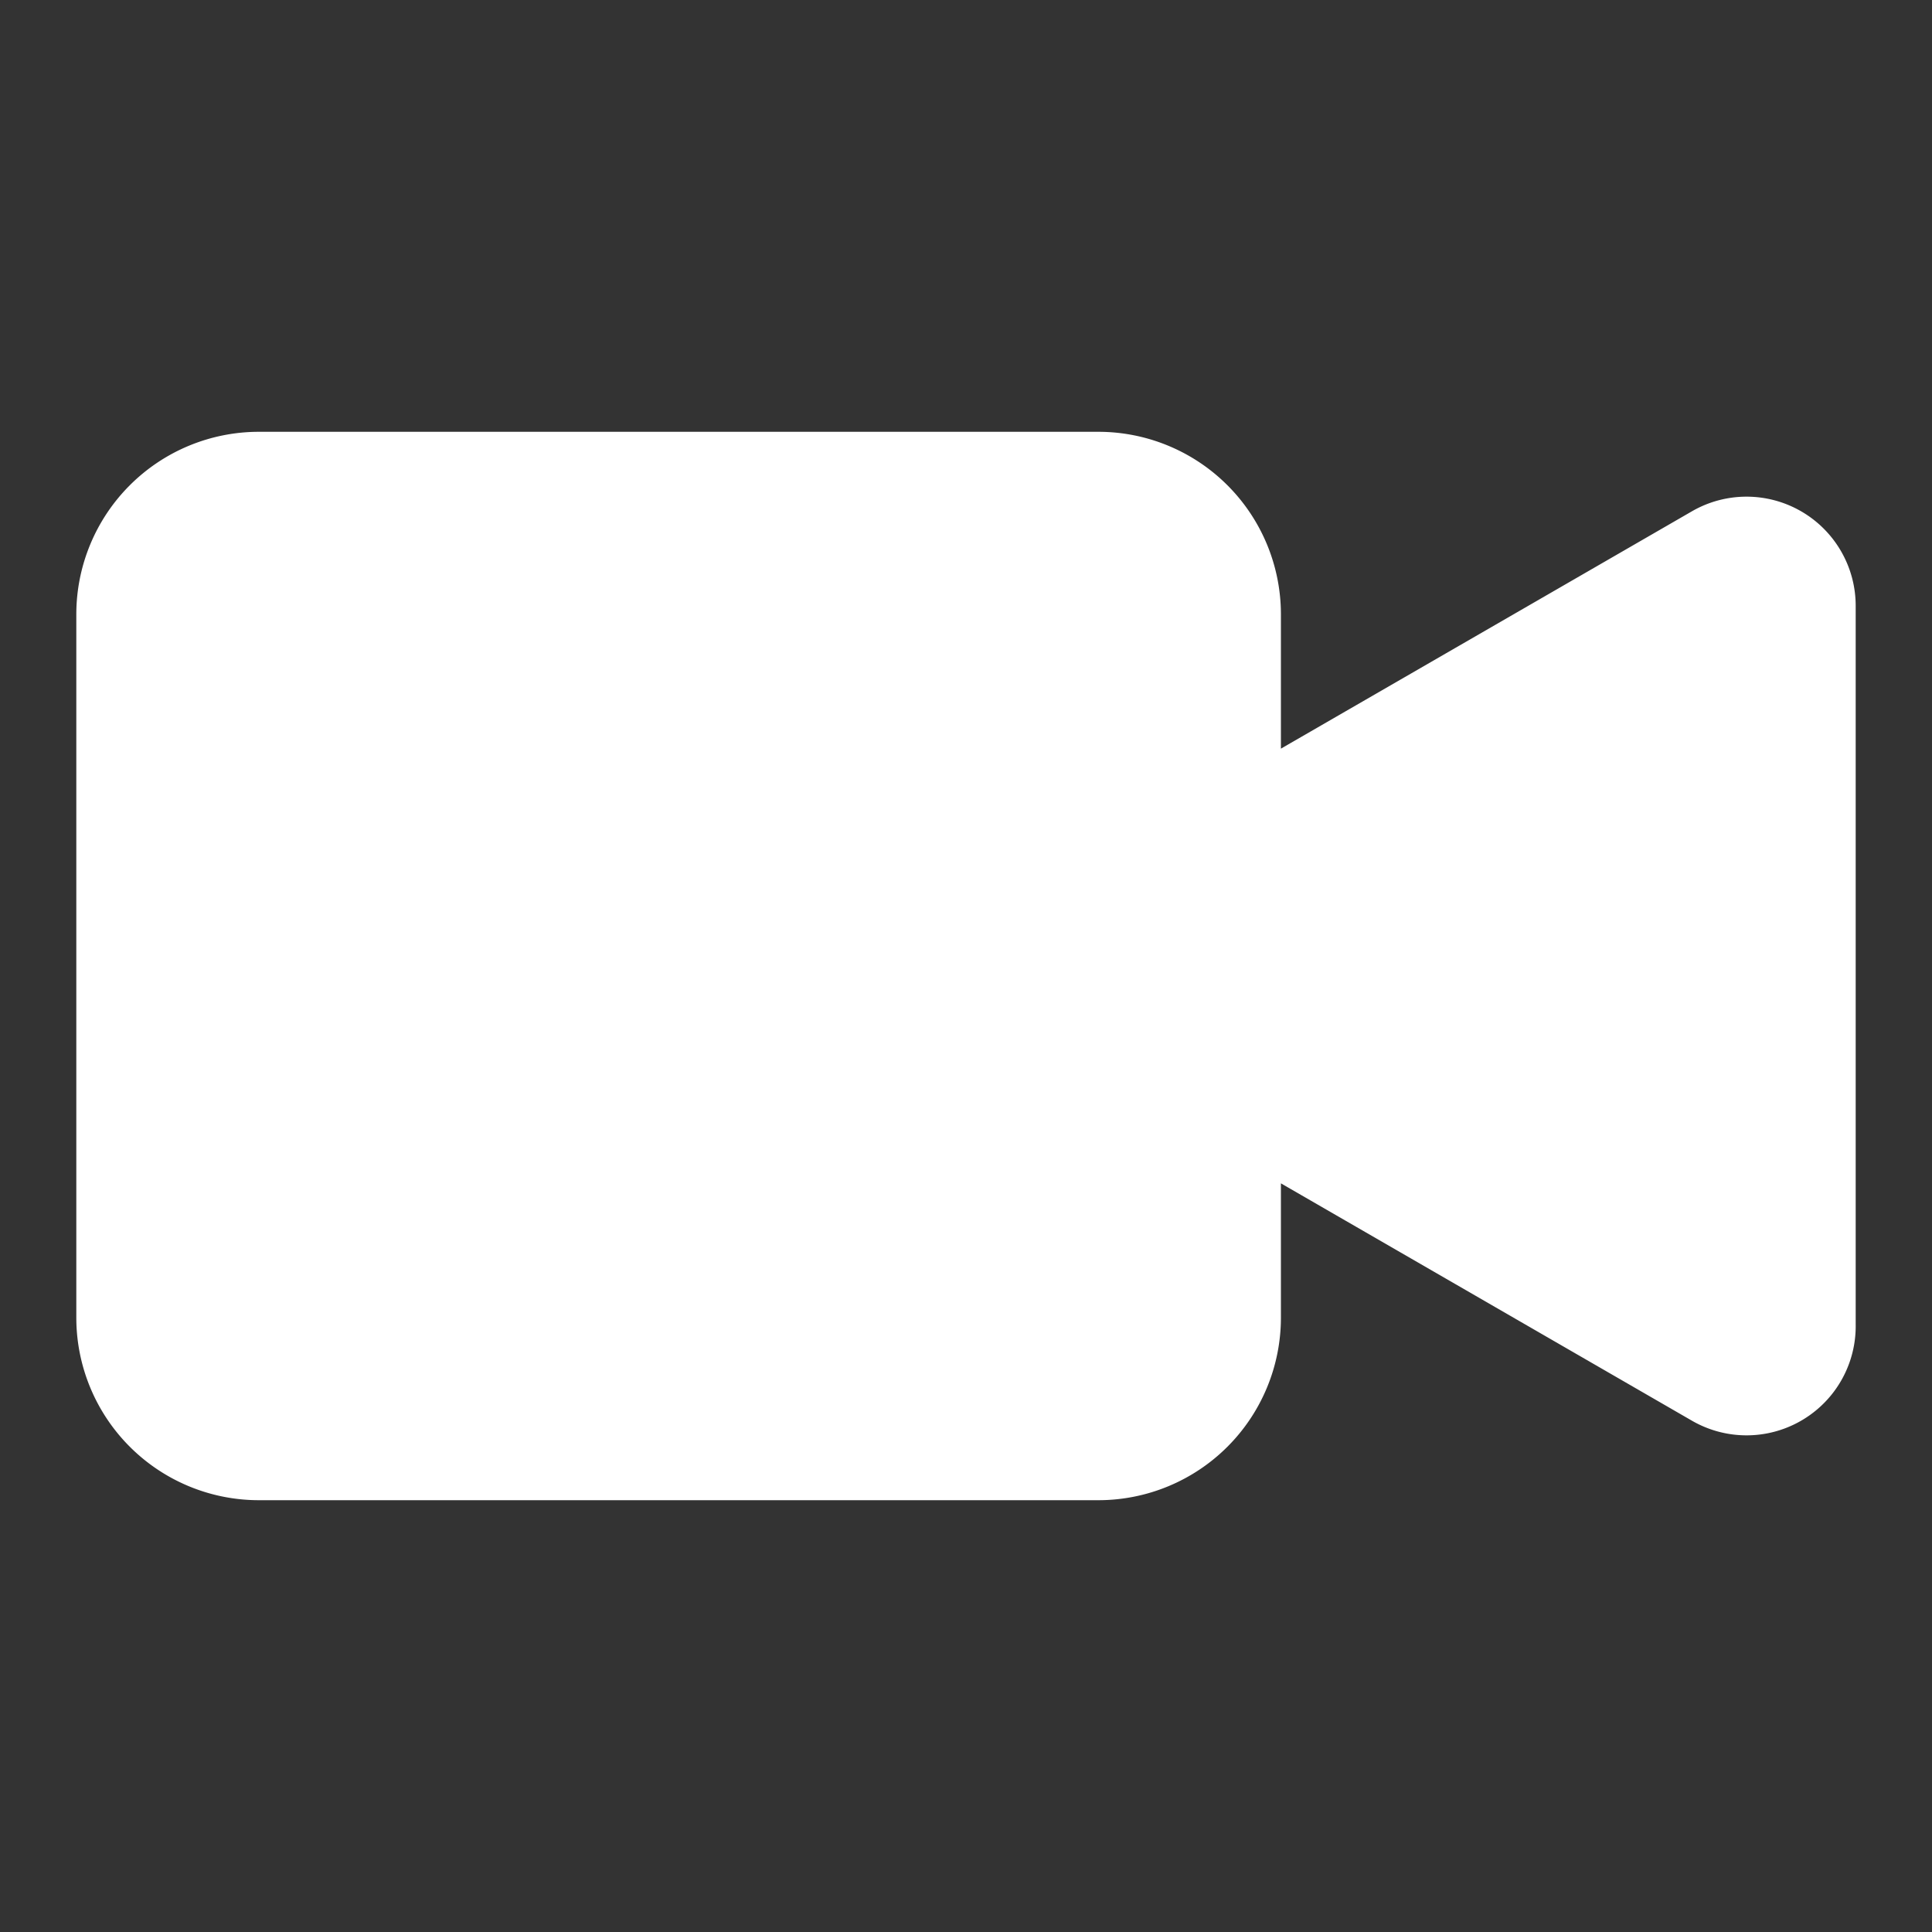 <svg id="圖層_1" data-name="圖層 1" xmlns="http://www.w3.org/2000/svg" viewBox="0 0 20 20"><rect x="0" y="0" width="20" height="20" fill="#333333" stroke="none"/><defs><style>.cls-1{fill:#fff;}</style></defs><title>icon</title><path class="cls-1" d="M17.52,5.29,13.26,7.75V6.36a1.89,1.89,0,0,0-1.89-1.89H2.68A1.89,1.89,0,0,0,.79,6.36v7.28a1.89,1.89,0,0,0,1.89,1.89h8.69a1.89,1.89,0,0,0,1.89-1.89V12.25l4.26,2.46a1.13,1.13,0,0,0,1.69-1V6.27A1.13,1.13,0,0,0,17.52,5.29Z"/></svg>